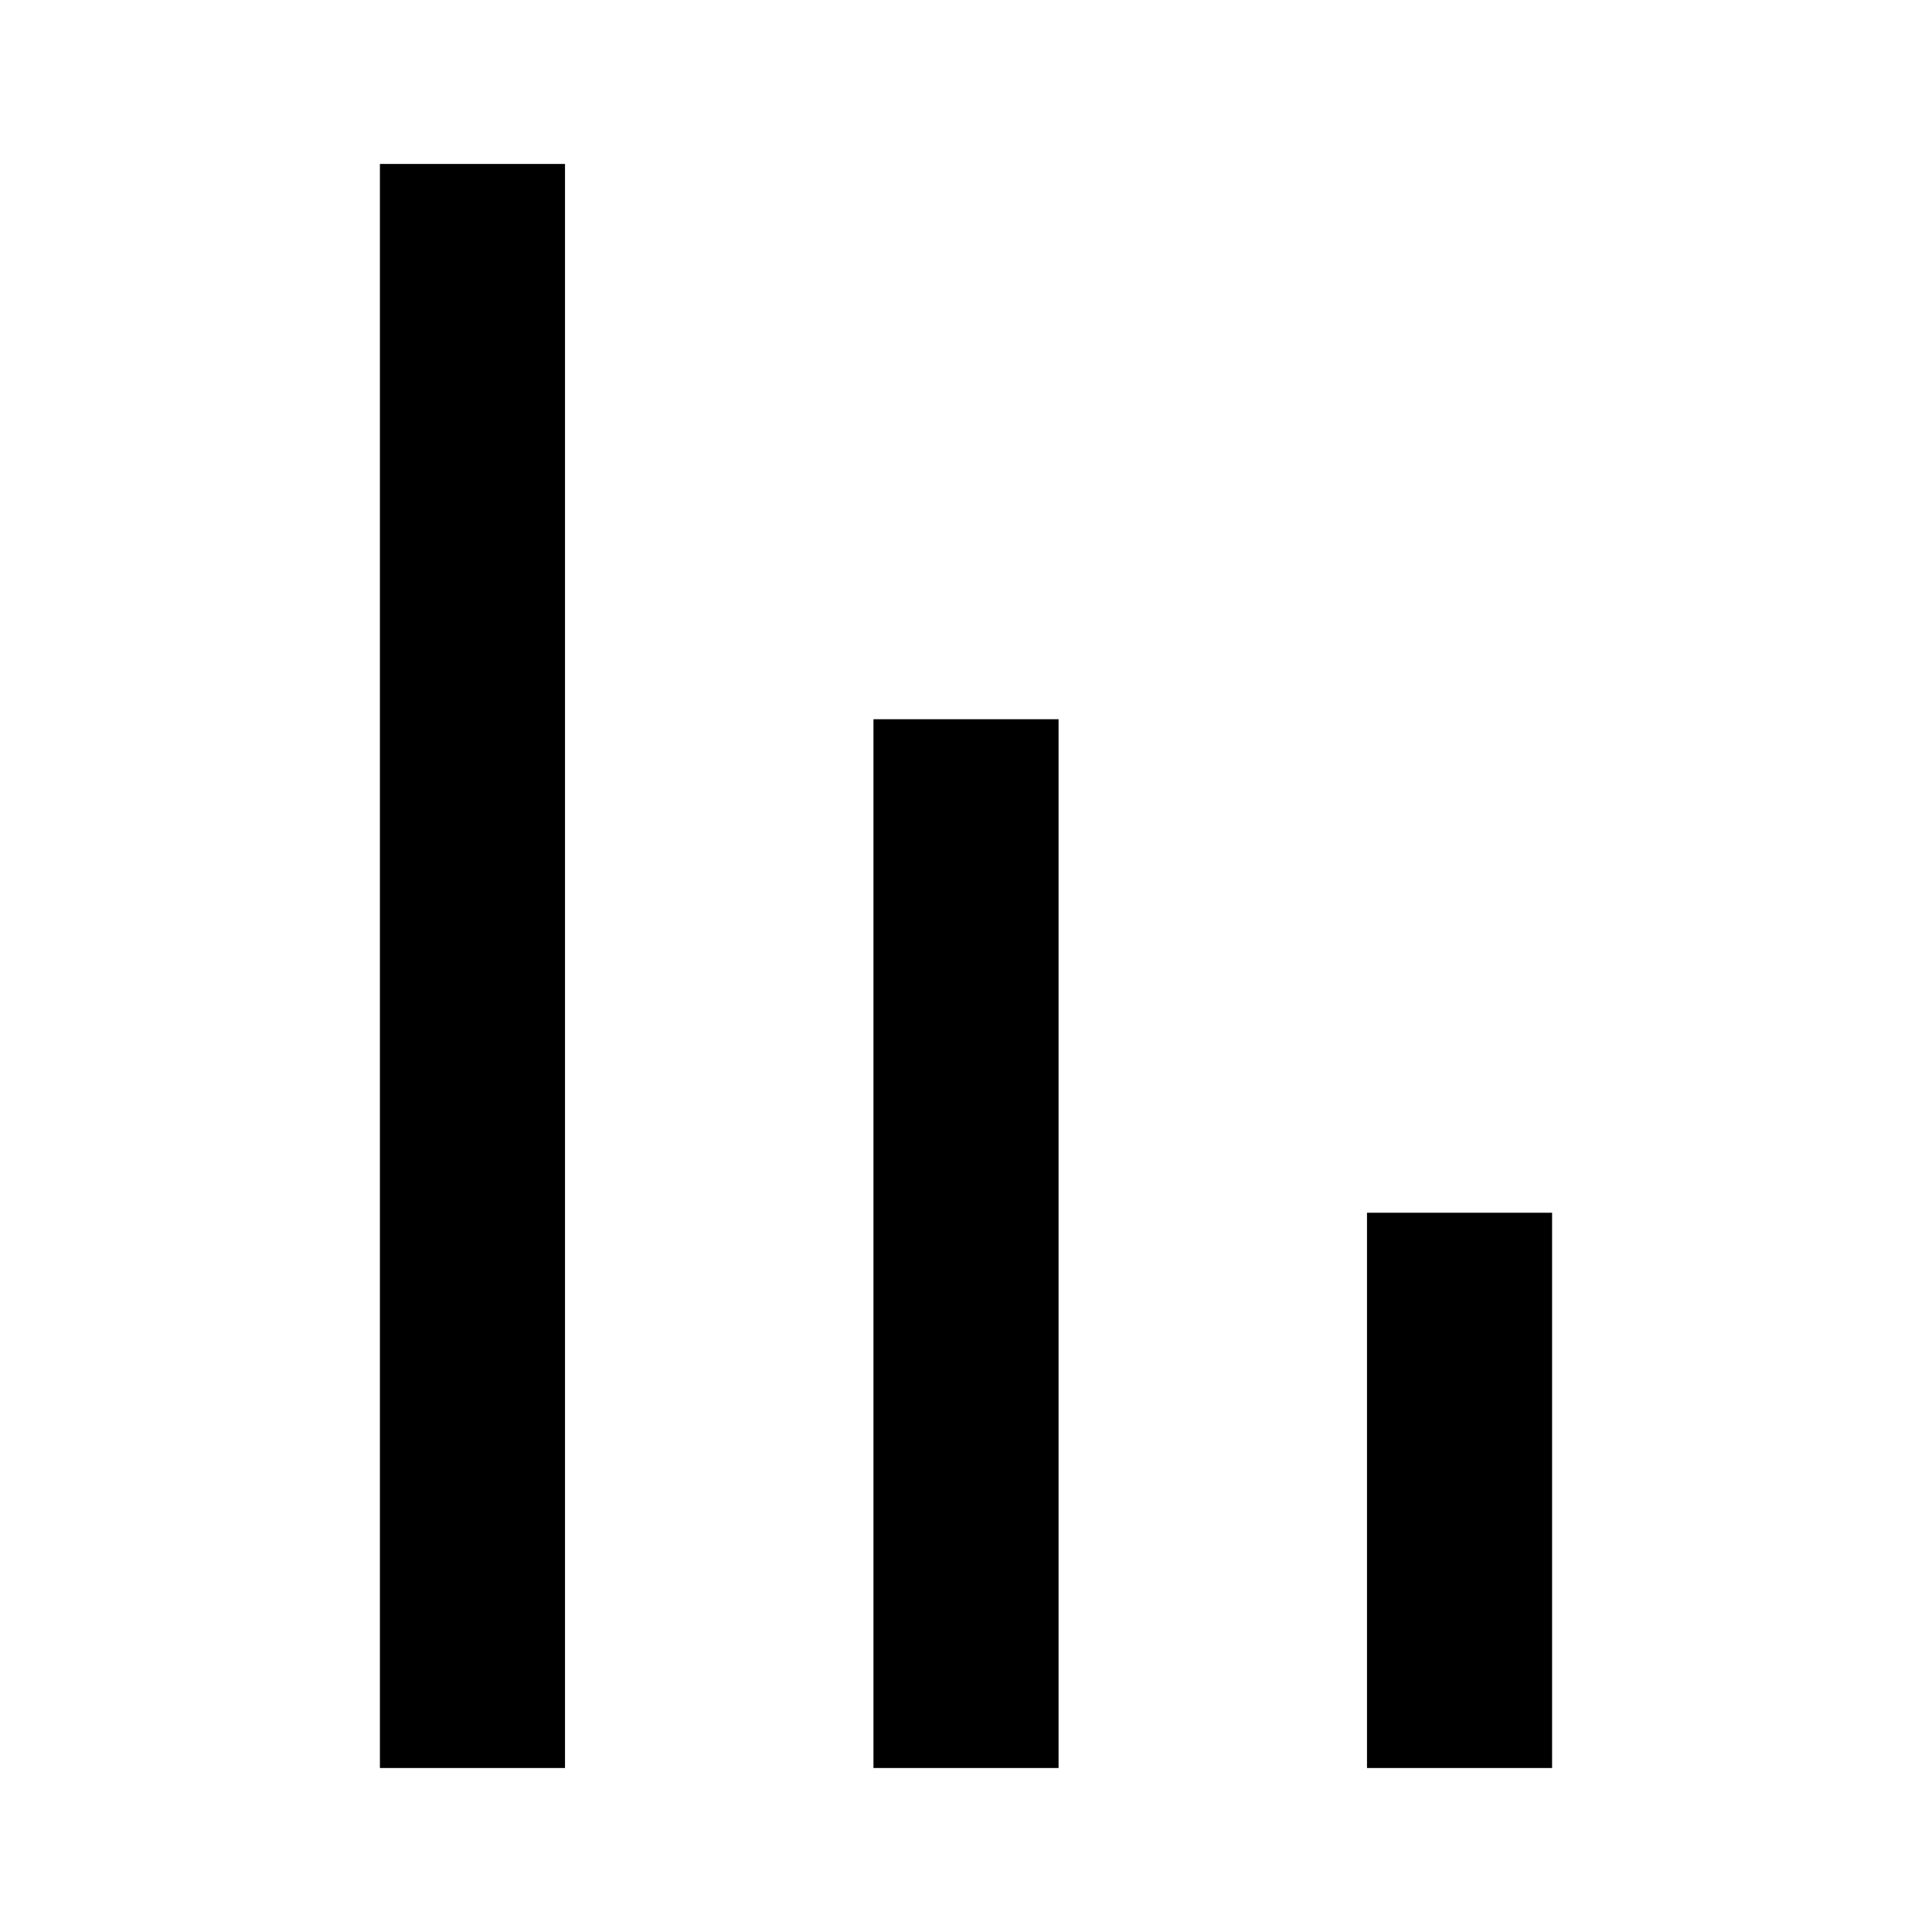 <?xml version="1.0" encoding="UTF-8"?>
<!-- Uploaded to: SVG Repo, www.svgrepo.com, Generator: SVG Repo Mixer Tools -->
<svg fill="#000000" width="800px" height="800px" version="1.1" viewBox="144 144 512 512" xmlns="http://www.w3.org/2000/svg">
 <path d="m555.32 612.54h-49.051v-147.15h49.051zm-310.64-425.09v425.09h49.051v-425.09zm179.85 147.15h-49.051v277.94h49.051z"/>
</svg>